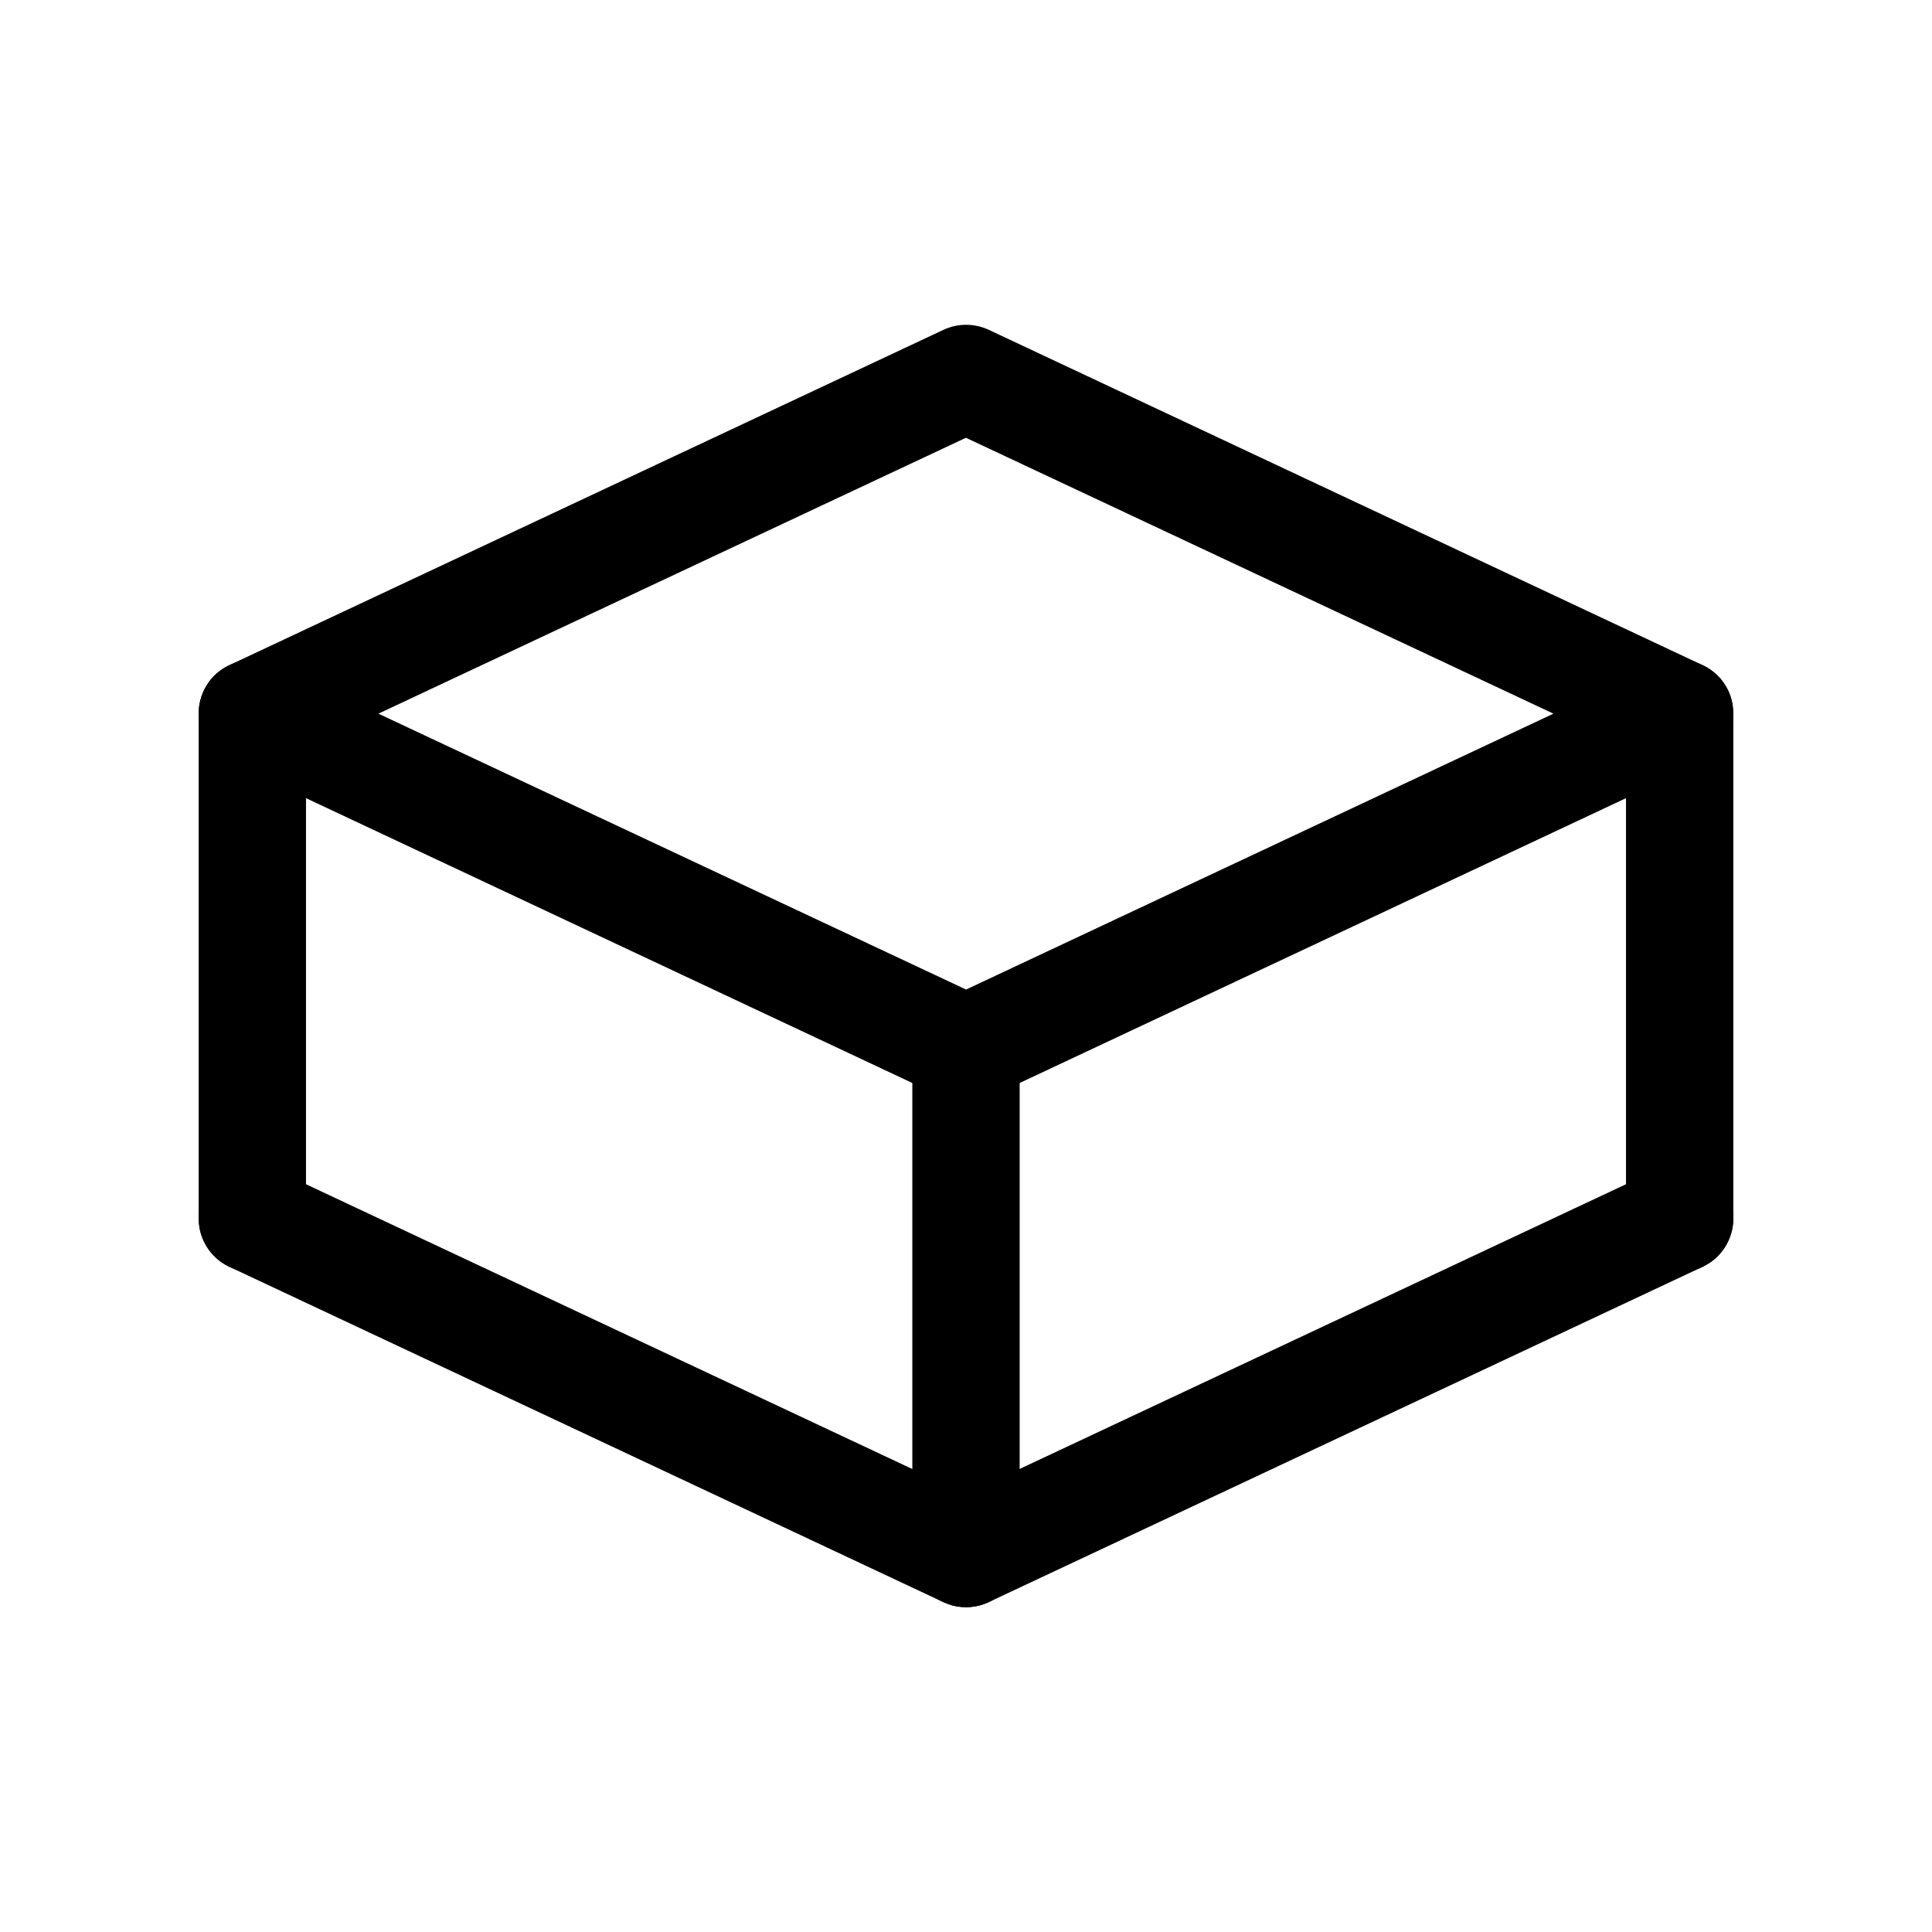 <!--?xml version="1.0" encoding="UTF-8"?-->
<svg width="18px" height="18px" viewbox="0 0 18 18" version="1.1" xmlns="http://www.w3.org/2000/svg" xmlns:xlink="http://www.w3.org/1999/xlink">
    <title>Icons/Delivery Copy 3</title>
    <g id="Icons/Delivery-Copy-3" stroke="none" stroke-width="1" fill="none" fill-rule="evenodd">
        <path d="M3.828,2.117 L6.321,9.027 C6.372,9.167 6.482,9.277 6.622,9.328 L13.532,11.821 C13.93,11.965 14.316,11.579 14.172,11.181 L11.679,4.271 C11.628,4.131 11.518,4.021 11.378,3.971 L4.468,1.477 C4.07,1.333 3.684,1.719 3.828,2.117 Z M5.129,2.778 L10.817,4.831 L12.87,10.519 L7.183,8.467 L5.129,2.778 Z" id="Rectangle" fill="#000000" fill-rule="nonzero" transform="translate(9, 6.649) rotate(-45) translate(-9, -6.649) "></path>
        <path d="M1.898,11.138 C2.003,10.916 2.249,10.807 2.479,10.867 L2.563,10.898 L8.999,13.921 L15.437,10.898 C15.659,10.794 15.919,10.867 16.056,11.06 L16.102,11.138 C16.206,11.36 16.133,11.62 15.94,11.758 L15.862,11.803 L9.213,14.926 C9.105,14.977 8.984,14.987 8.87,14.957 L8.787,14.926 L2.138,11.803 C1.888,11.686 1.781,11.388 1.898,11.138 Z" id="Path" fill="#000000" fill-rule="nonzero"></path>
        <path d="M2.351,6.149 C2.596,6.149 2.8,6.326 2.843,6.559 L2.851,6.649 L2.851,11.351 C2.851,11.627 2.627,11.851 2.351,11.851 C2.105,11.851 1.901,11.674 1.859,11.441 L1.851,11.351 L1.851,6.649 C1.851,6.373 2.075,6.149 2.351,6.149 Z" id="Path-5" fill="#000000" fill-rule="nonzero"></path>
        <path d="M15.649,6.149 C15.895,6.149 16.099,6.326 16.141,6.559 L16.149,6.649 L16.149,11.351 C16.149,11.627 15.925,11.851 15.649,11.851 C15.404,11.851 15.2,11.674 15.157,11.441 L15.149,11.351 L15.149,6.649 C15.149,6.373 15.373,6.149 15.649,6.149 Z" id="Path-6" fill="#000000" fill-rule="nonzero"></path>
        <path d="M9,9.272 C9.245,9.272 9.45,9.449 9.492,9.682 L9.5,9.772 L9.5,14.474 C9.5,14.75 9.276,14.974 9,14.974 C8.755,14.974 8.55,14.797 8.508,14.564 L8.5,14.474 L8.5,9.772 C8.5,9.496 8.724,9.272 9,9.272 Z" id="Path-7" fill="#000000" fill-rule="nonzero"></path>
    </g>
</svg>